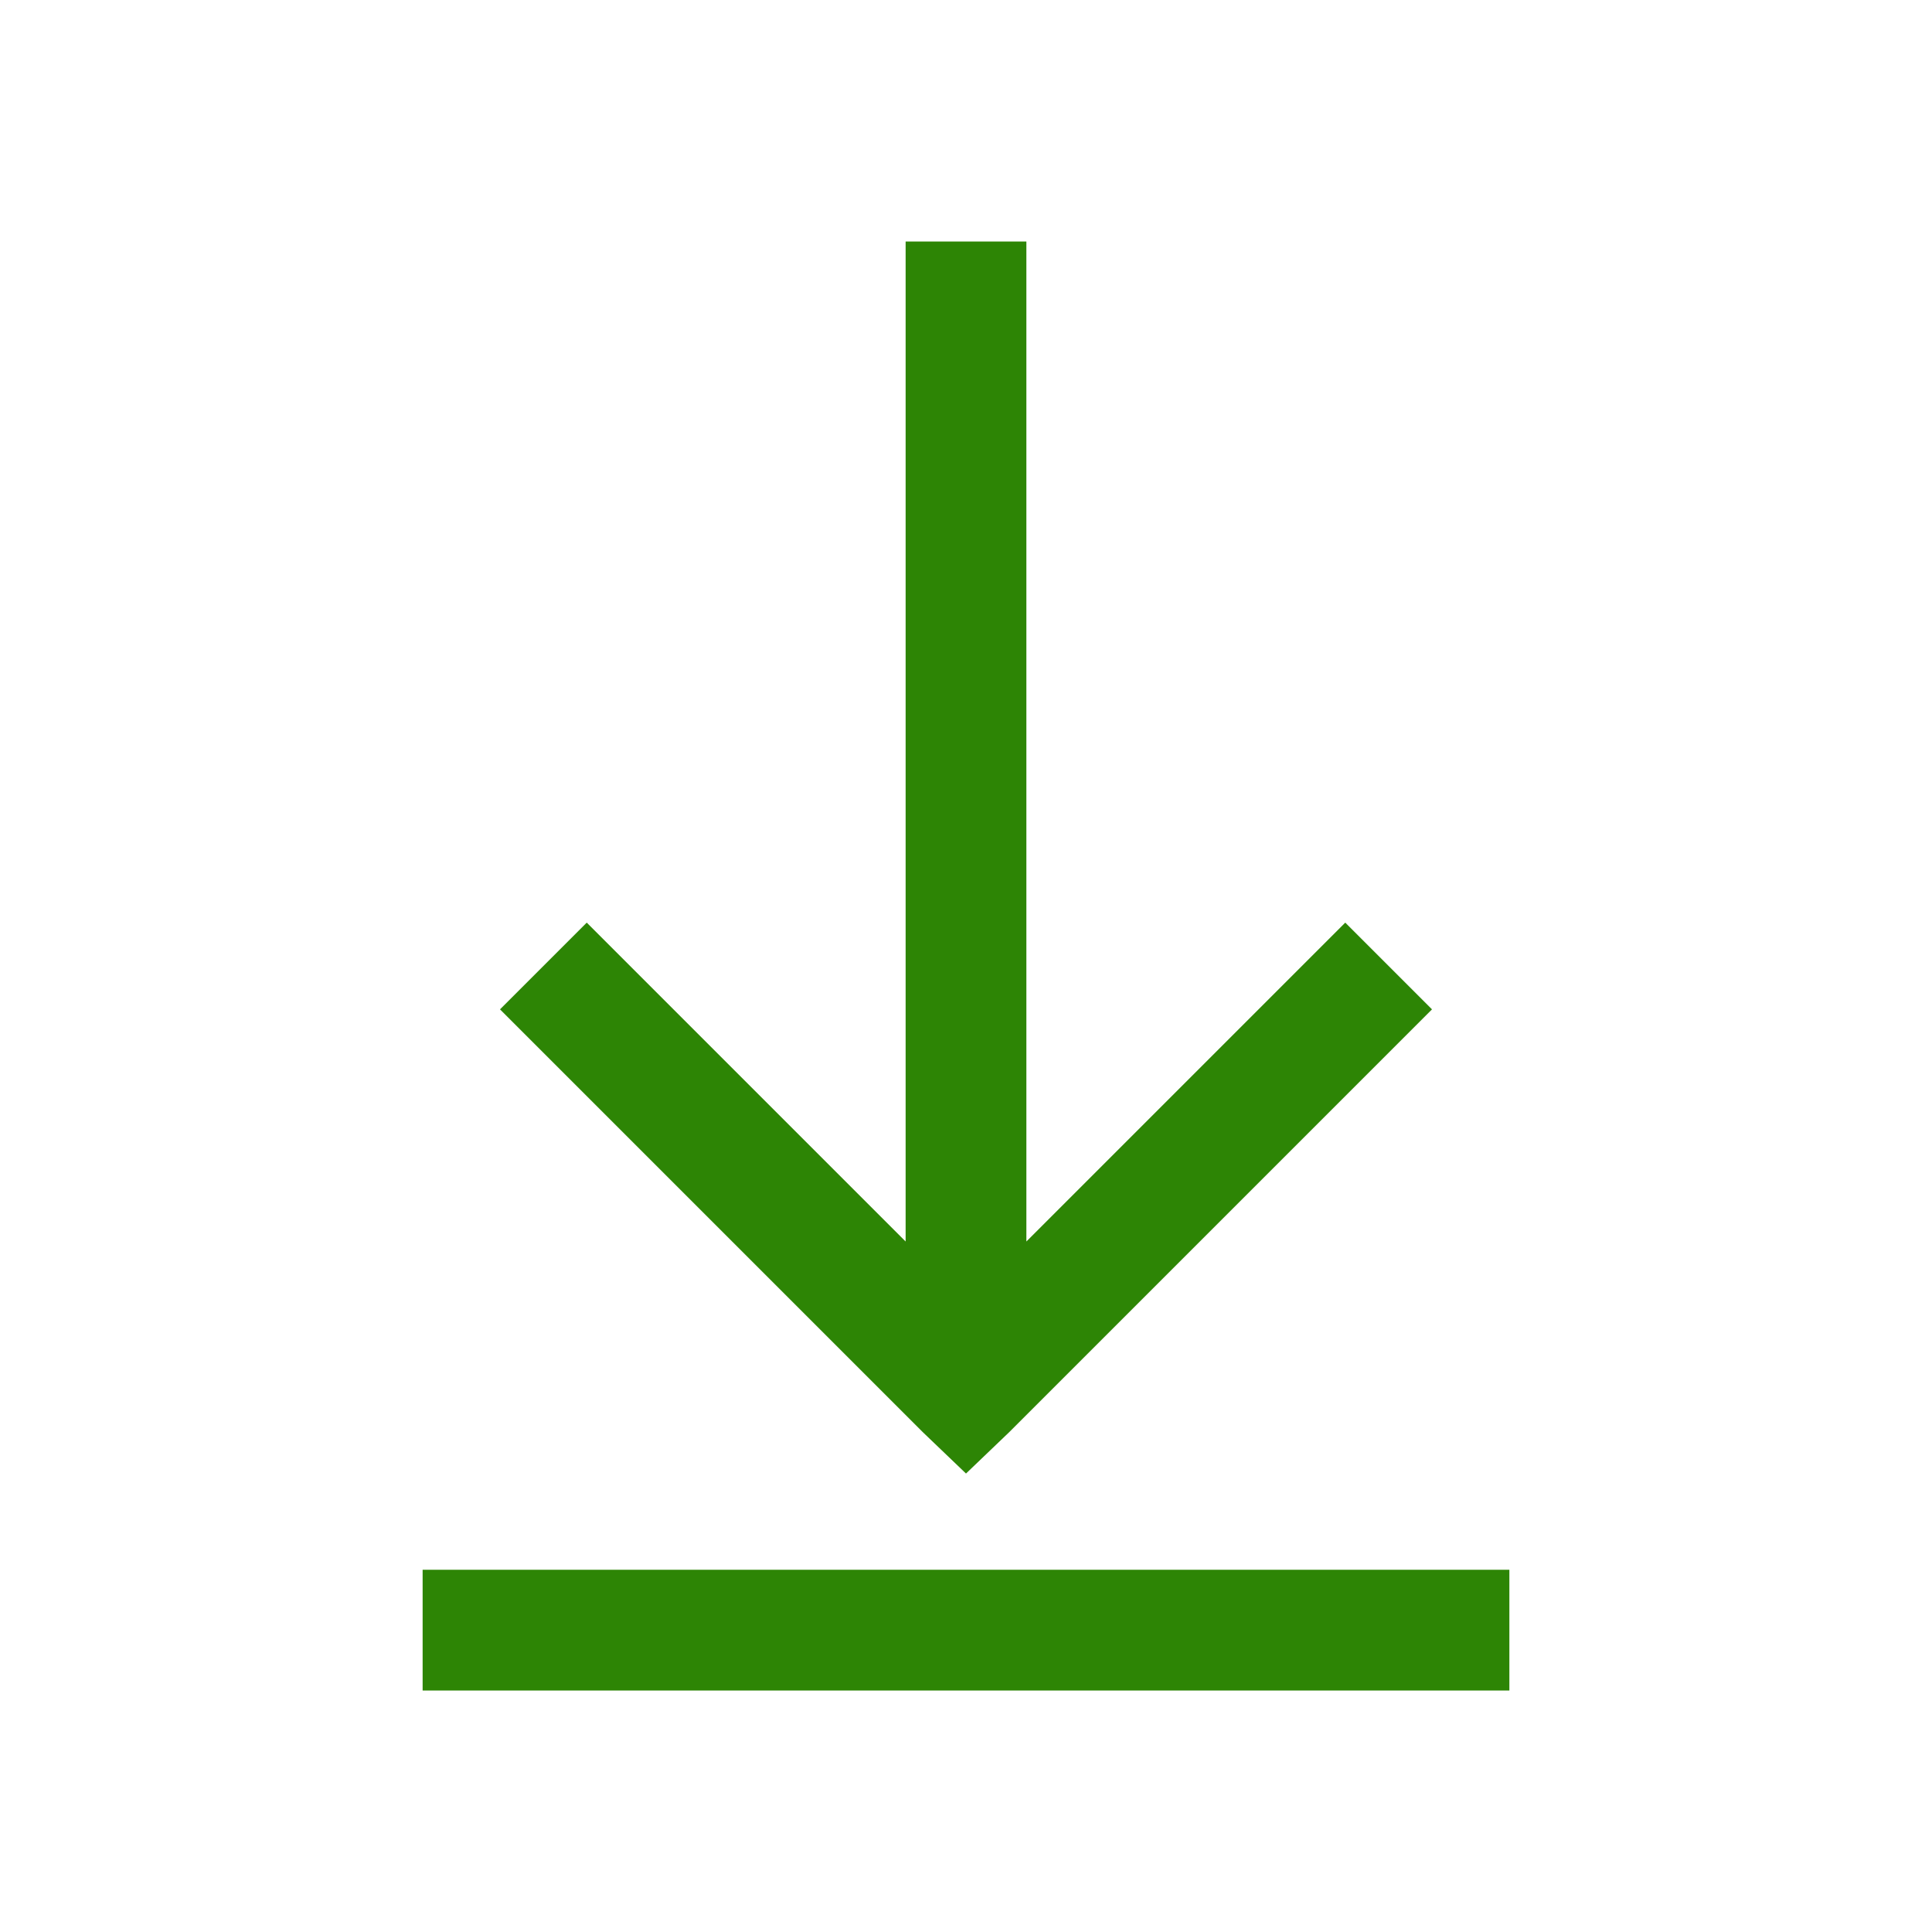 <svg width="20" height="20" viewBox="0 0 20 20" fill="none" xmlns="http://www.w3.org/2000/svg">
<path d="M9.375 2.5V12.852L6.074 9.551L5.176 10.449L9.551 14.824L10 15.254L10.449 14.824L14.824 10.449L13.926 9.551L10.625 12.852V2.5H9.375ZM4.375 16.25V17.5H15.625V16.25H4.375Z" fill="#2D8505"/>
</svg>
